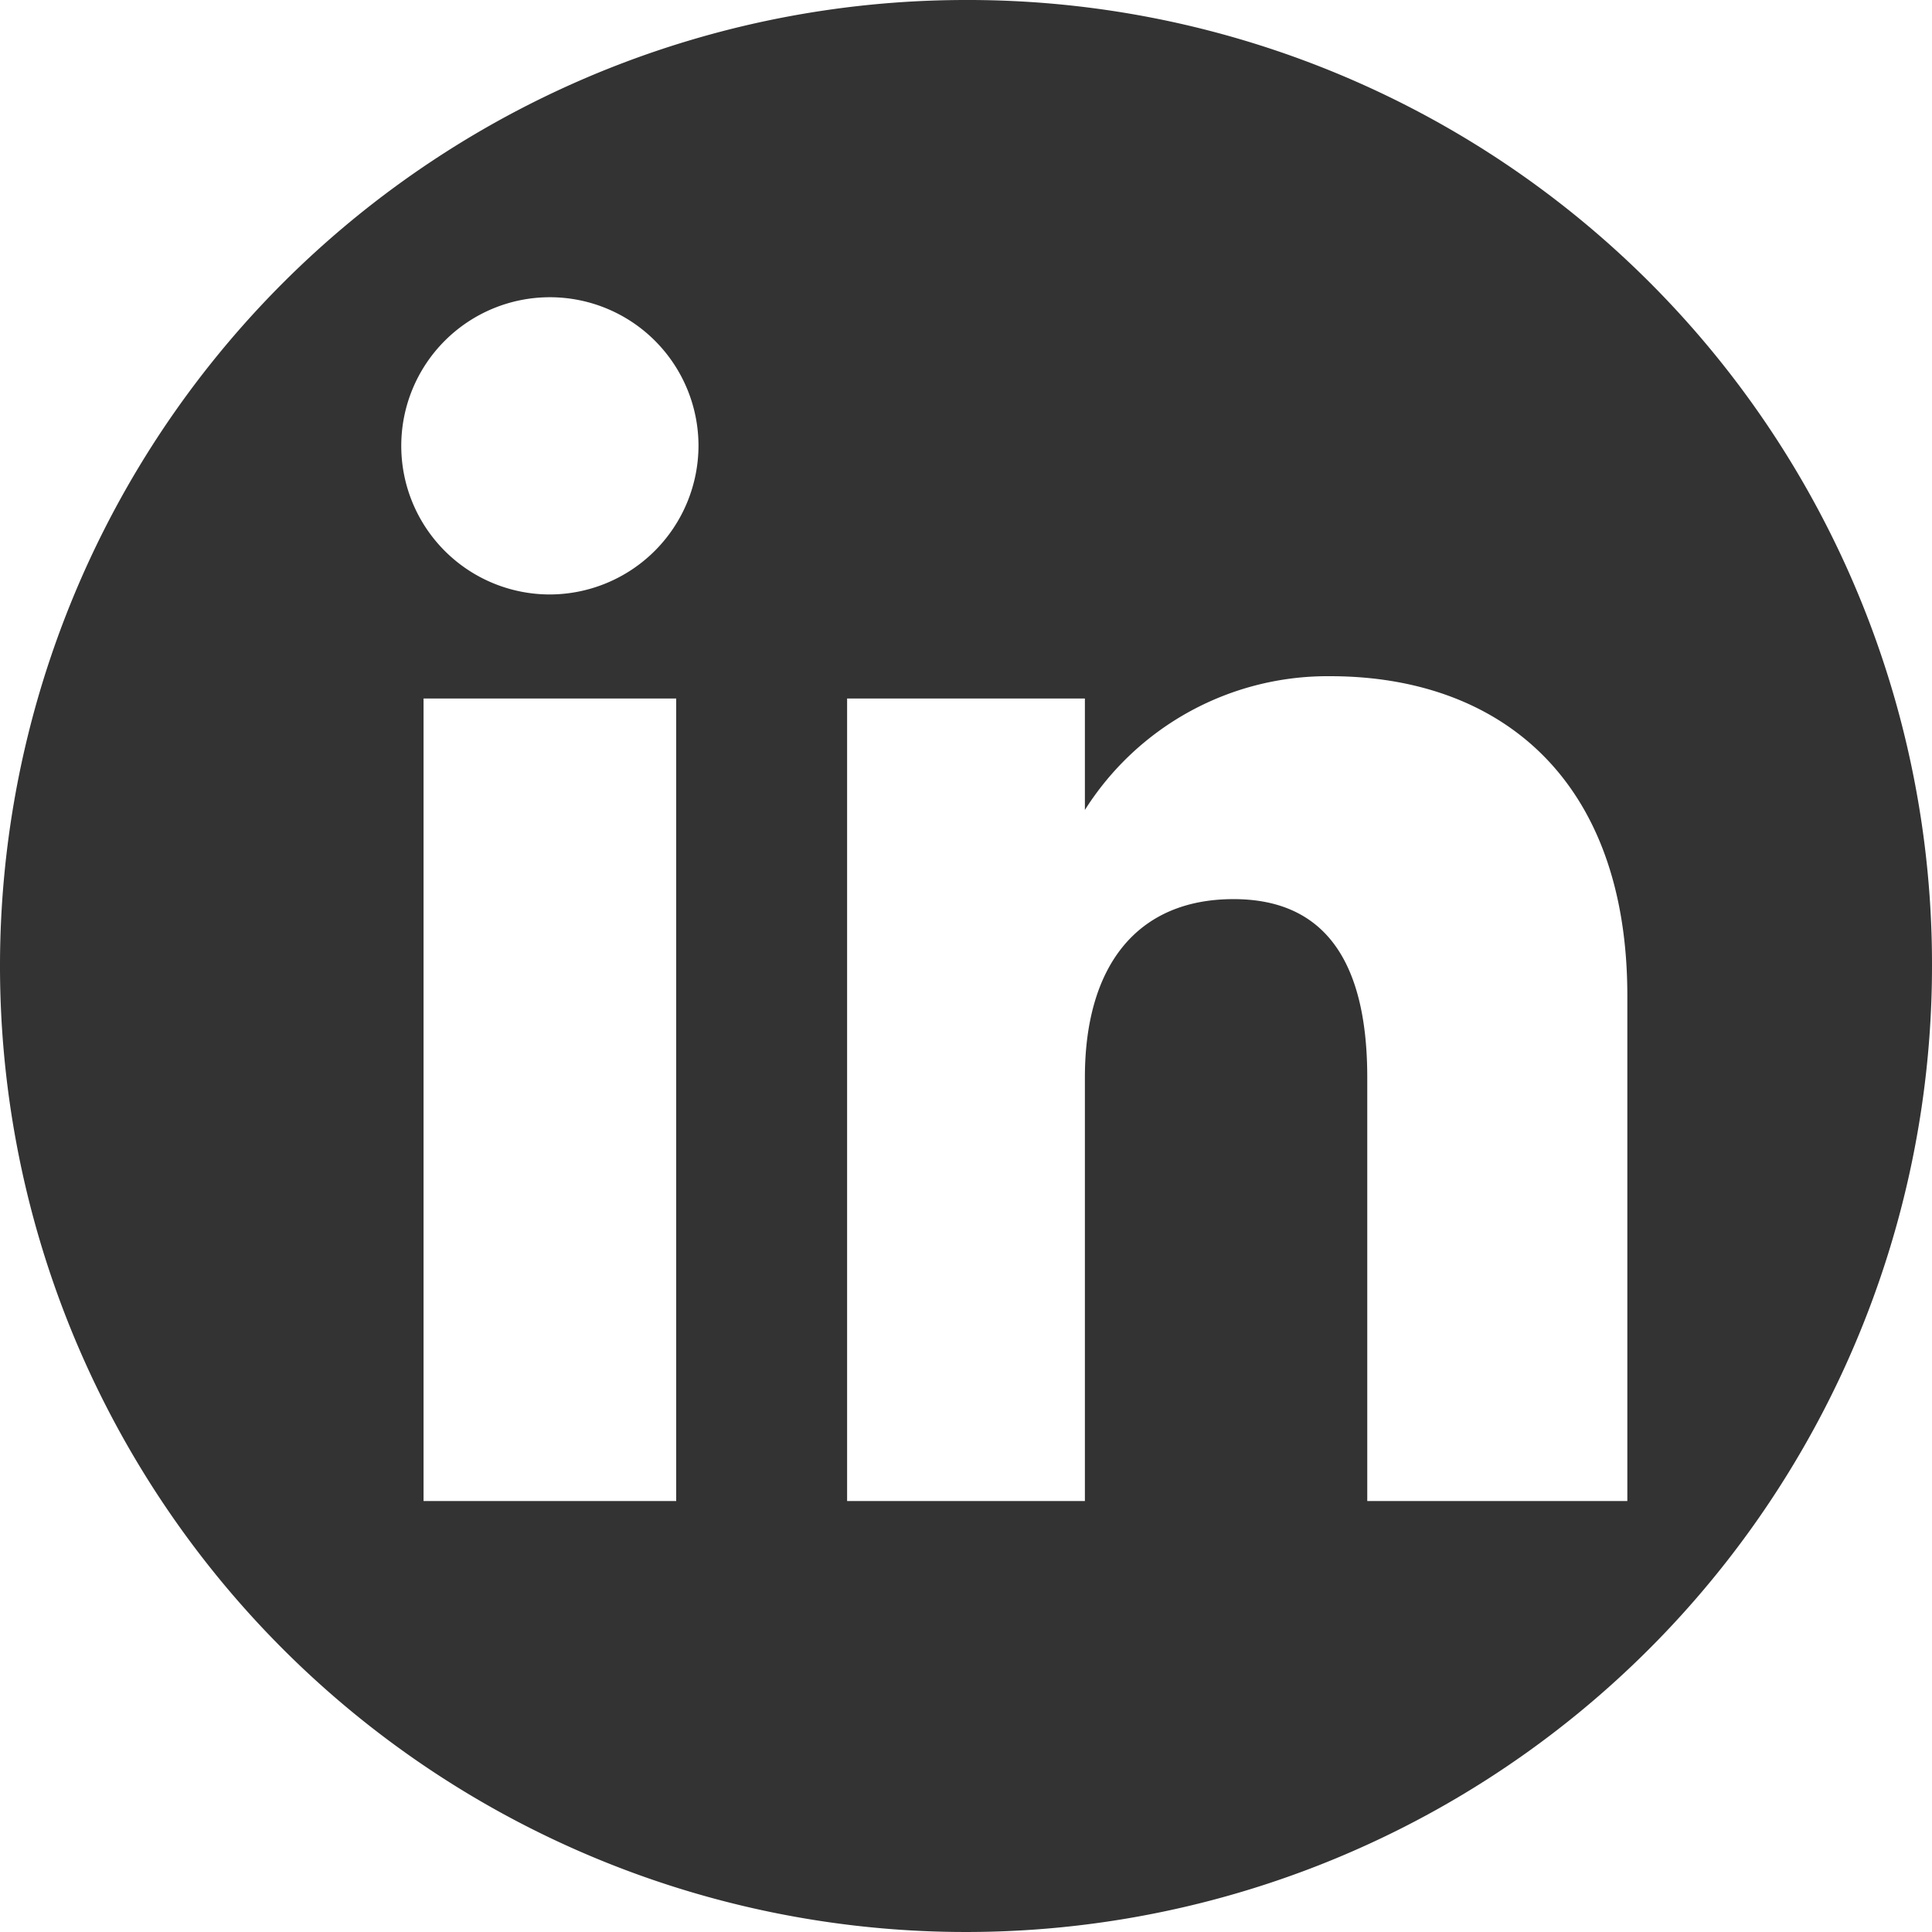 <svg xmlns="http://www.w3.org/2000/svg" xmlns:xlink="http://www.w3.org/1999/xlink" width="26" height="26" viewBox="0 0 26 26"><defs><clipPath id="a"><rect width="26" height="26"/></clipPath></defs><g clip-path="url(#a)"><path d="M21.7,20.2H18.4V14.5q0-2.4-1.8-2.4c-1.3,0-2,.9-2,2.4v5.7H11.4V9.4h3.2v1.5a3.864,3.864,0,0,1,3.3-1.8c2.3,0,4,1.4,4,4.3v6.8ZM7.4,8a2,2,0,1,1,2-2,2.006,2.006,0,0,1-2,2M9.1,20.2H5.7V9.4H9.1ZM13,0A13,13,0,1,0,26,13,12.974,12.974,0,0,0,13,0" fill="#333"/></g></svg>
